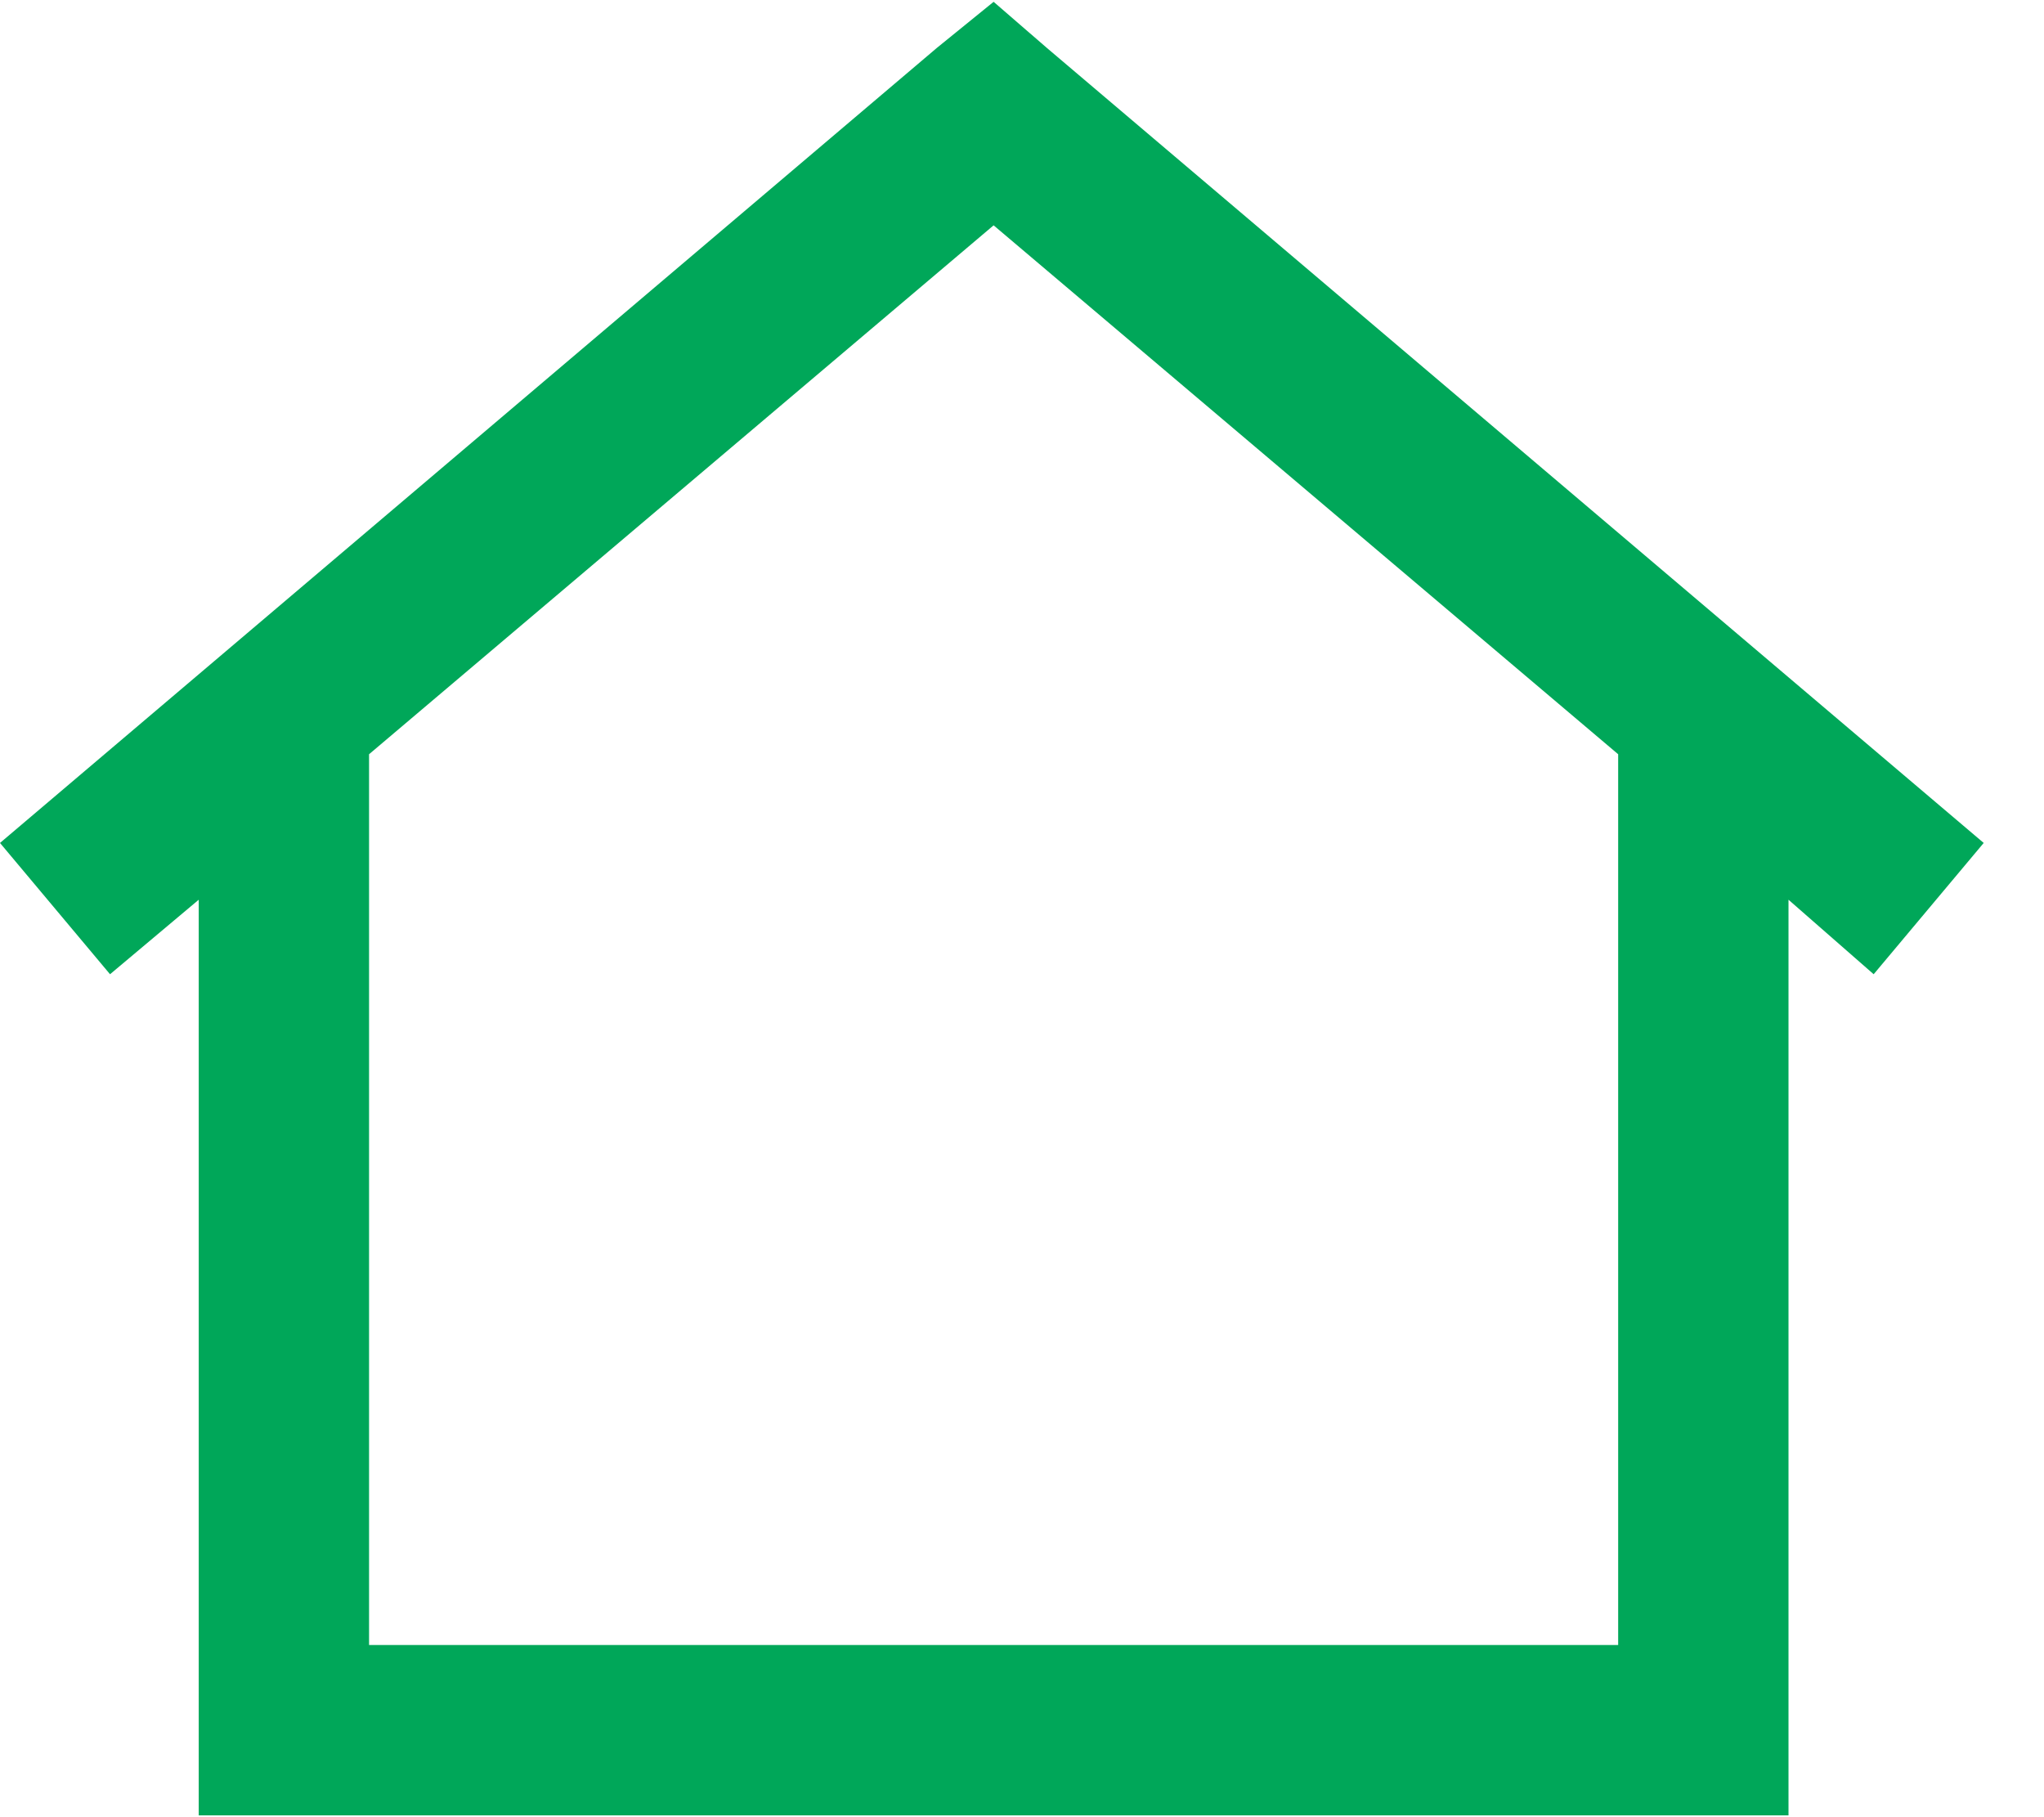 <svg width="18" height="16" viewBox="0 0 18 16" fill="none" xmlns="http://www.w3.org/2000/svg">
<path d="M9.219 0.422L17.469 7.422L16.5 8.578L15.75 7.922V15.234V15.984H15H2.5H1.75V15.234V7.922L0.969 8.578L0 7.422L8.25 0.422L8.75 0.016L9.219 0.422ZM14.25 6.641L8.75 1.984L3.25 6.641V14.484H14.25V6.641Z" fill="#00A759"/>
</svg>
